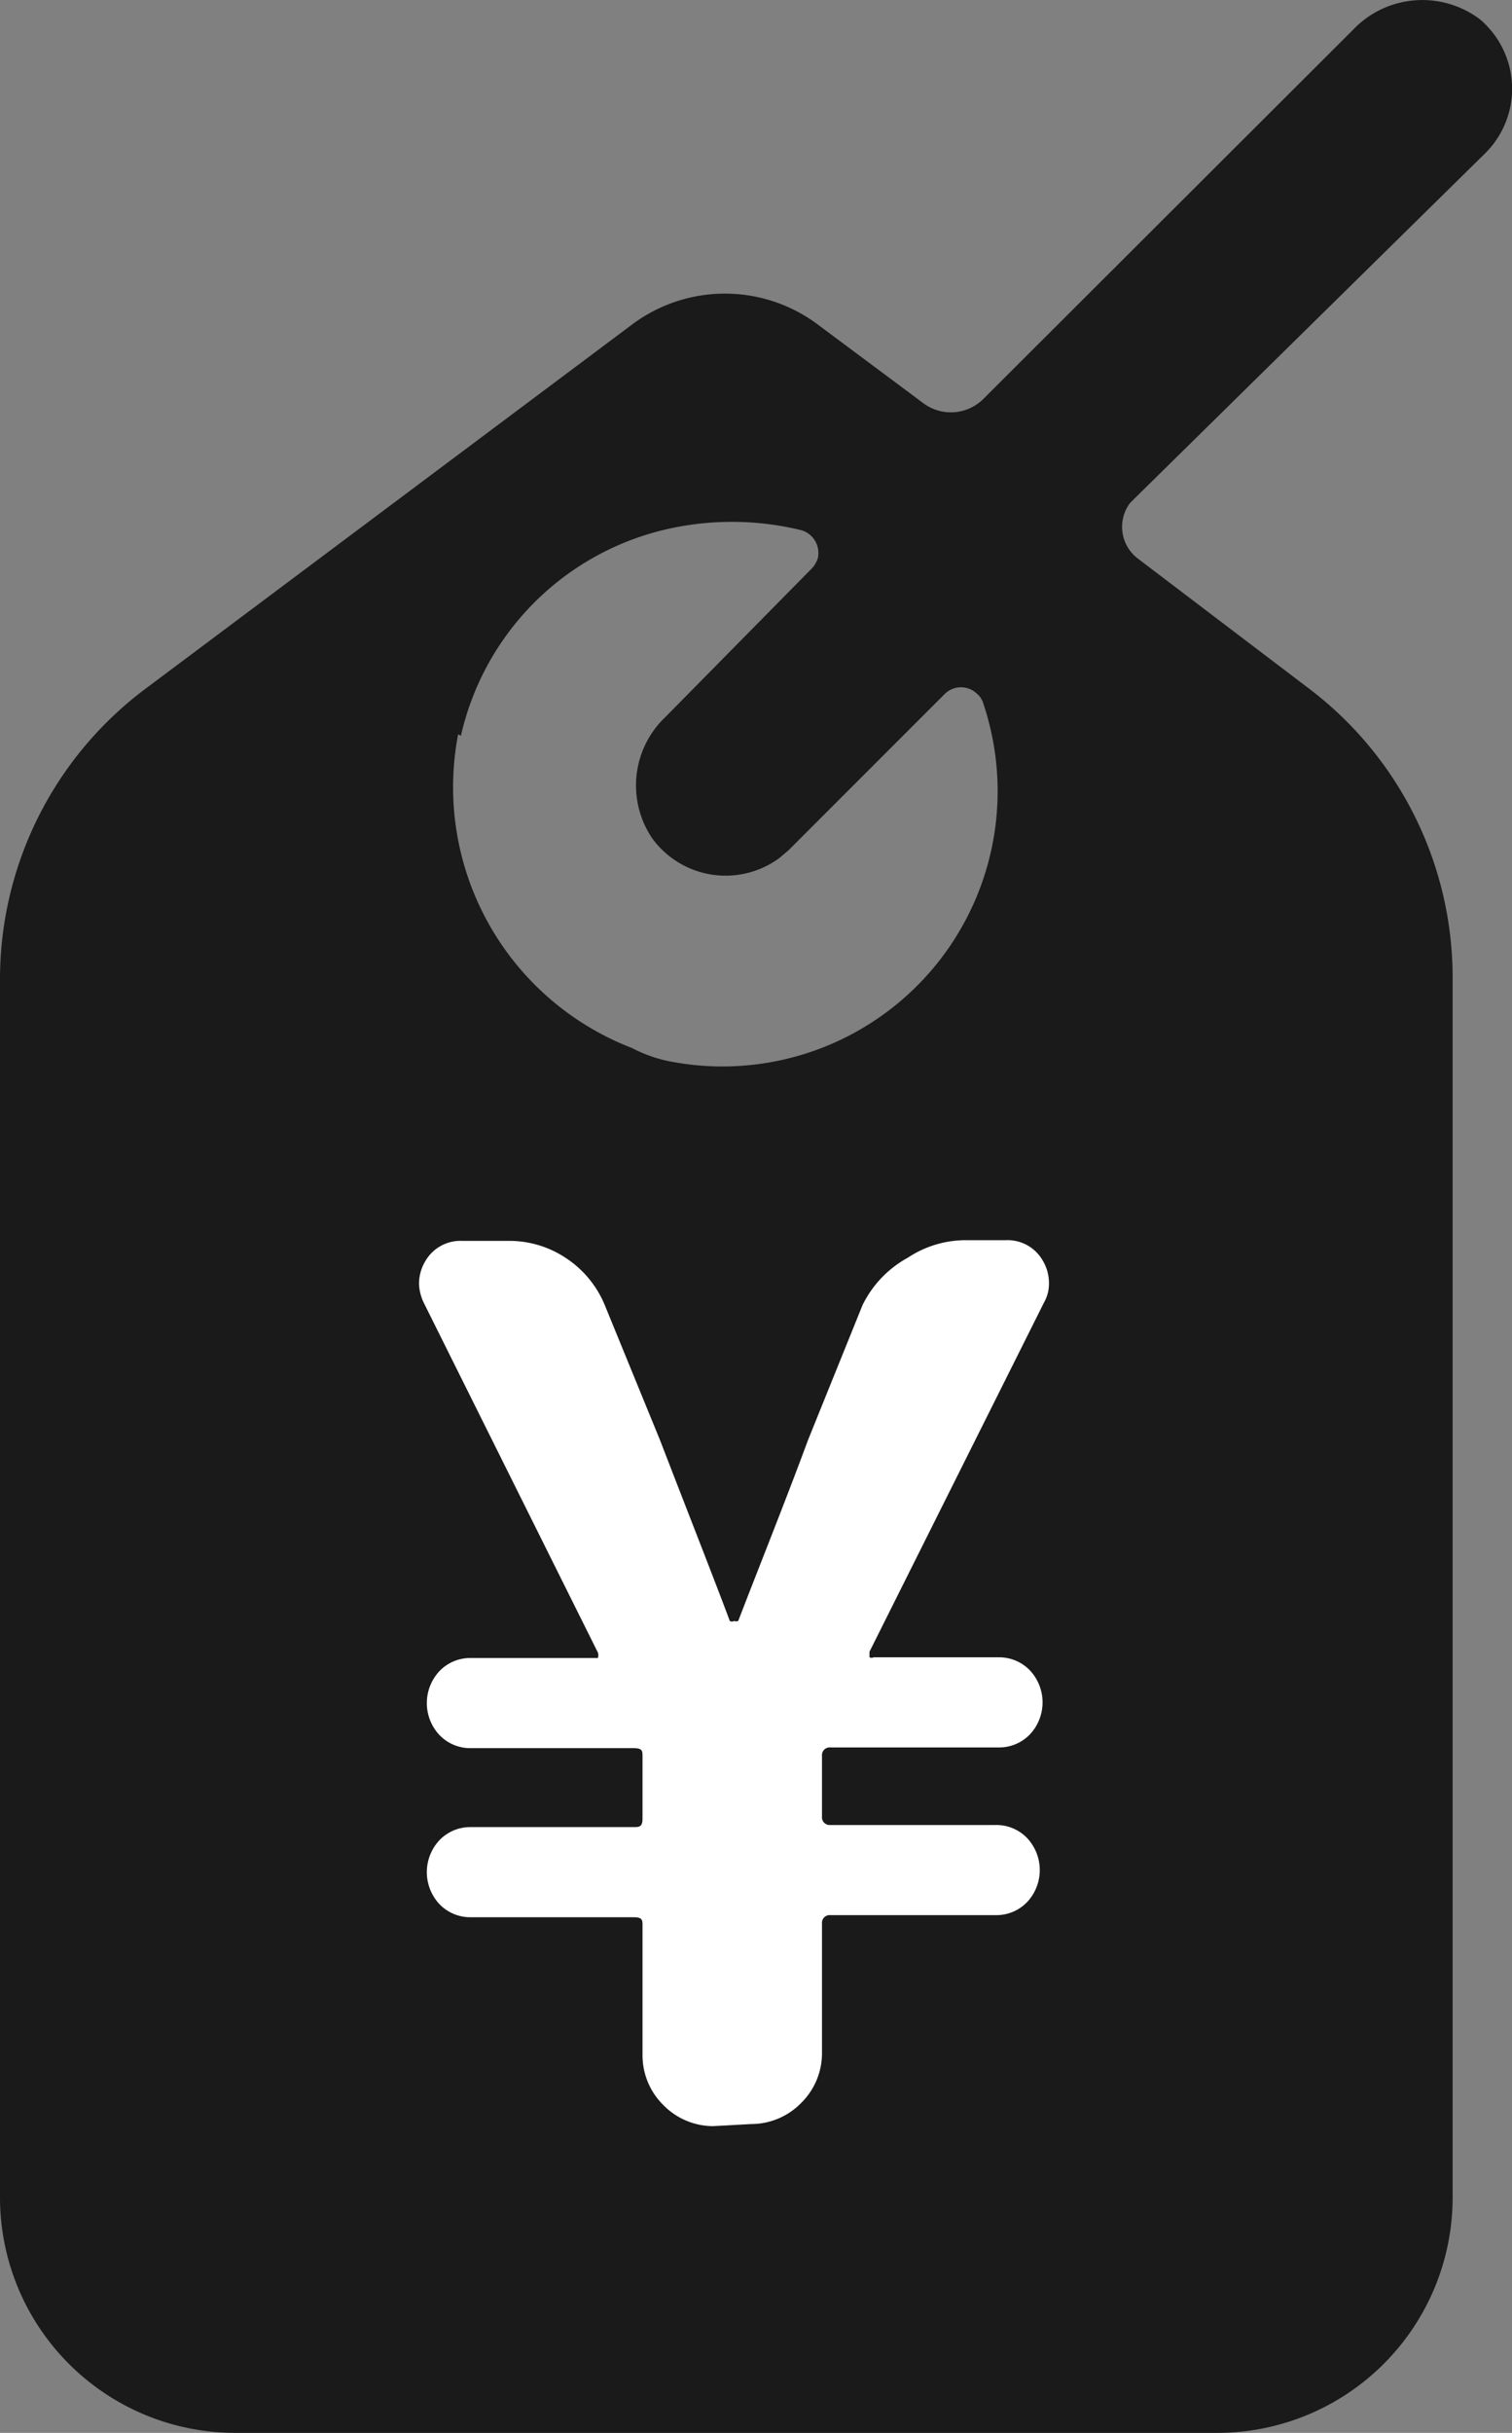 <svg xmlns="http://www.w3.org/2000/svg" width="21.65" height="34.82" viewBox="0 0 21.65 34.82"><rect x="0" y="0" width="21.65" height="34.82" fill="#808080" stroke="none"/><defs><style>.cls-1{fill:#1a1a1a;}.cls-2{isolation:isolate;}.cls-3{fill:#fff;}</style></defs><g id="レイヤー_2" data-name="レイヤー 2"><g id="レイヤー_1-2" data-name="レイヤー 1"><path class="cls-1" d="M21.27,2.19a1.3,1.3,0,0,0,0-1.84.69.69,0,0,0-.13-.11,1.37,1.37,0,0,0-1.77.19L14.08,5.71a.66.66,0,0,1-.86.06L11.73,4.66a2.22,2.22,0,0,0-2.7,0L2.08,9.86A5.19,5.19,0,0,0,0,14V31.45a3.37,3.37,0,0,0,3.36,3.37H17.44a3.37,3.37,0,0,0,3.36-3.37V14a5.19,5.19,0,0,0-2.09-4.17L16.3,8a.57.57,0,0,1-.12-.8l.06-.06ZM6.6,10.53A3.92,3.92,0,0,1,9.48,7.59a4.19,4.19,0,0,1,2,0,.34.34,0,0,1,.23.4.38.38,0,0,1-.09.15L9.53,10.26A1.35,1.35,0,0,0,9.34,12a1.3,1.3,0,0,0,1.82.28l.13-.11,2.24-2.24a.33.33,0,0,1,.46,0,.28.28,0,0,1,.08.11,3.94,3.94,0,0,1-4.43,5.16A2,2,0,0,1,9.05,15a4,4,0,0,1-2.49-4.49Z"/><g id="グループ_330" data-name="グループ 330"><g id="新規会員登録" class="cls-2"><g class="cls-2"><path class="cls-3" d="M10.21,30.43a1,1,0,0,1-.71-.3,1,1,0,0,1-.3-.72V27.56c0-.08,0-.12-.13-.12H6.74a.61.61,0,0,1-.45-.19.67.67,0,0,1,0-.91.61.61,0,0,1,.45-.19H9.07c.08,0,.13,0,.13-.12v-.89c0-.08,0-.12-.13-.12H6.74a.61.61,0,0,1-.45-.19.67.67,0,0,1,0-.91.61.61,0,0,1,.45-.19H8.49s.06,0,.07,0a.11.11,0,0,0,0-.08l-2.49-5A.68.68,0,0,1,6,18.38a.63.63,0,0,1,.09-.33.58.58,0,0,1,.53-.29h.65a1.46,1.46,0,0,1,.84.25,1.48,1.48,0,0,1,.55.67l.79,1.93c.44,1.14.78,2,1,2.59a.06.06,0,0,0,.06,0,.09.09,0,0,0,.06,0c.34-.88.69-1.75,1-2.59l.78-1.93A1.55,1.55,0,0,1,13,18a1.5,1.5,0,0,1,.84-.25h.56a.58.58,0,0,1,.53.29.63.63,0,0,1,.09.33.54.54,0,0,1-.07.27l-2.5,5s0,.05,0,.08a.07.07,0,0,0,.06,0h1.79a.61.61,0,0,1,.45.19.67.67,0,0,1,0,.91.61.61,0,0,1-.45.19H11.89a.11.11,0,0,0-.12.12V26a.11.11,0,0,0,.12.12h2.37a.61.61,0,0,1,.45.19.67.67,0,0,1,0,.91.61.61,0,0,1-.45.19H11.89a.11.11,0,0,0-.12.12v1.85a1,1,0,0,1-.3.72,1,1,0,0,1-.71.3Z"/></g></g></g></g></g></svg>